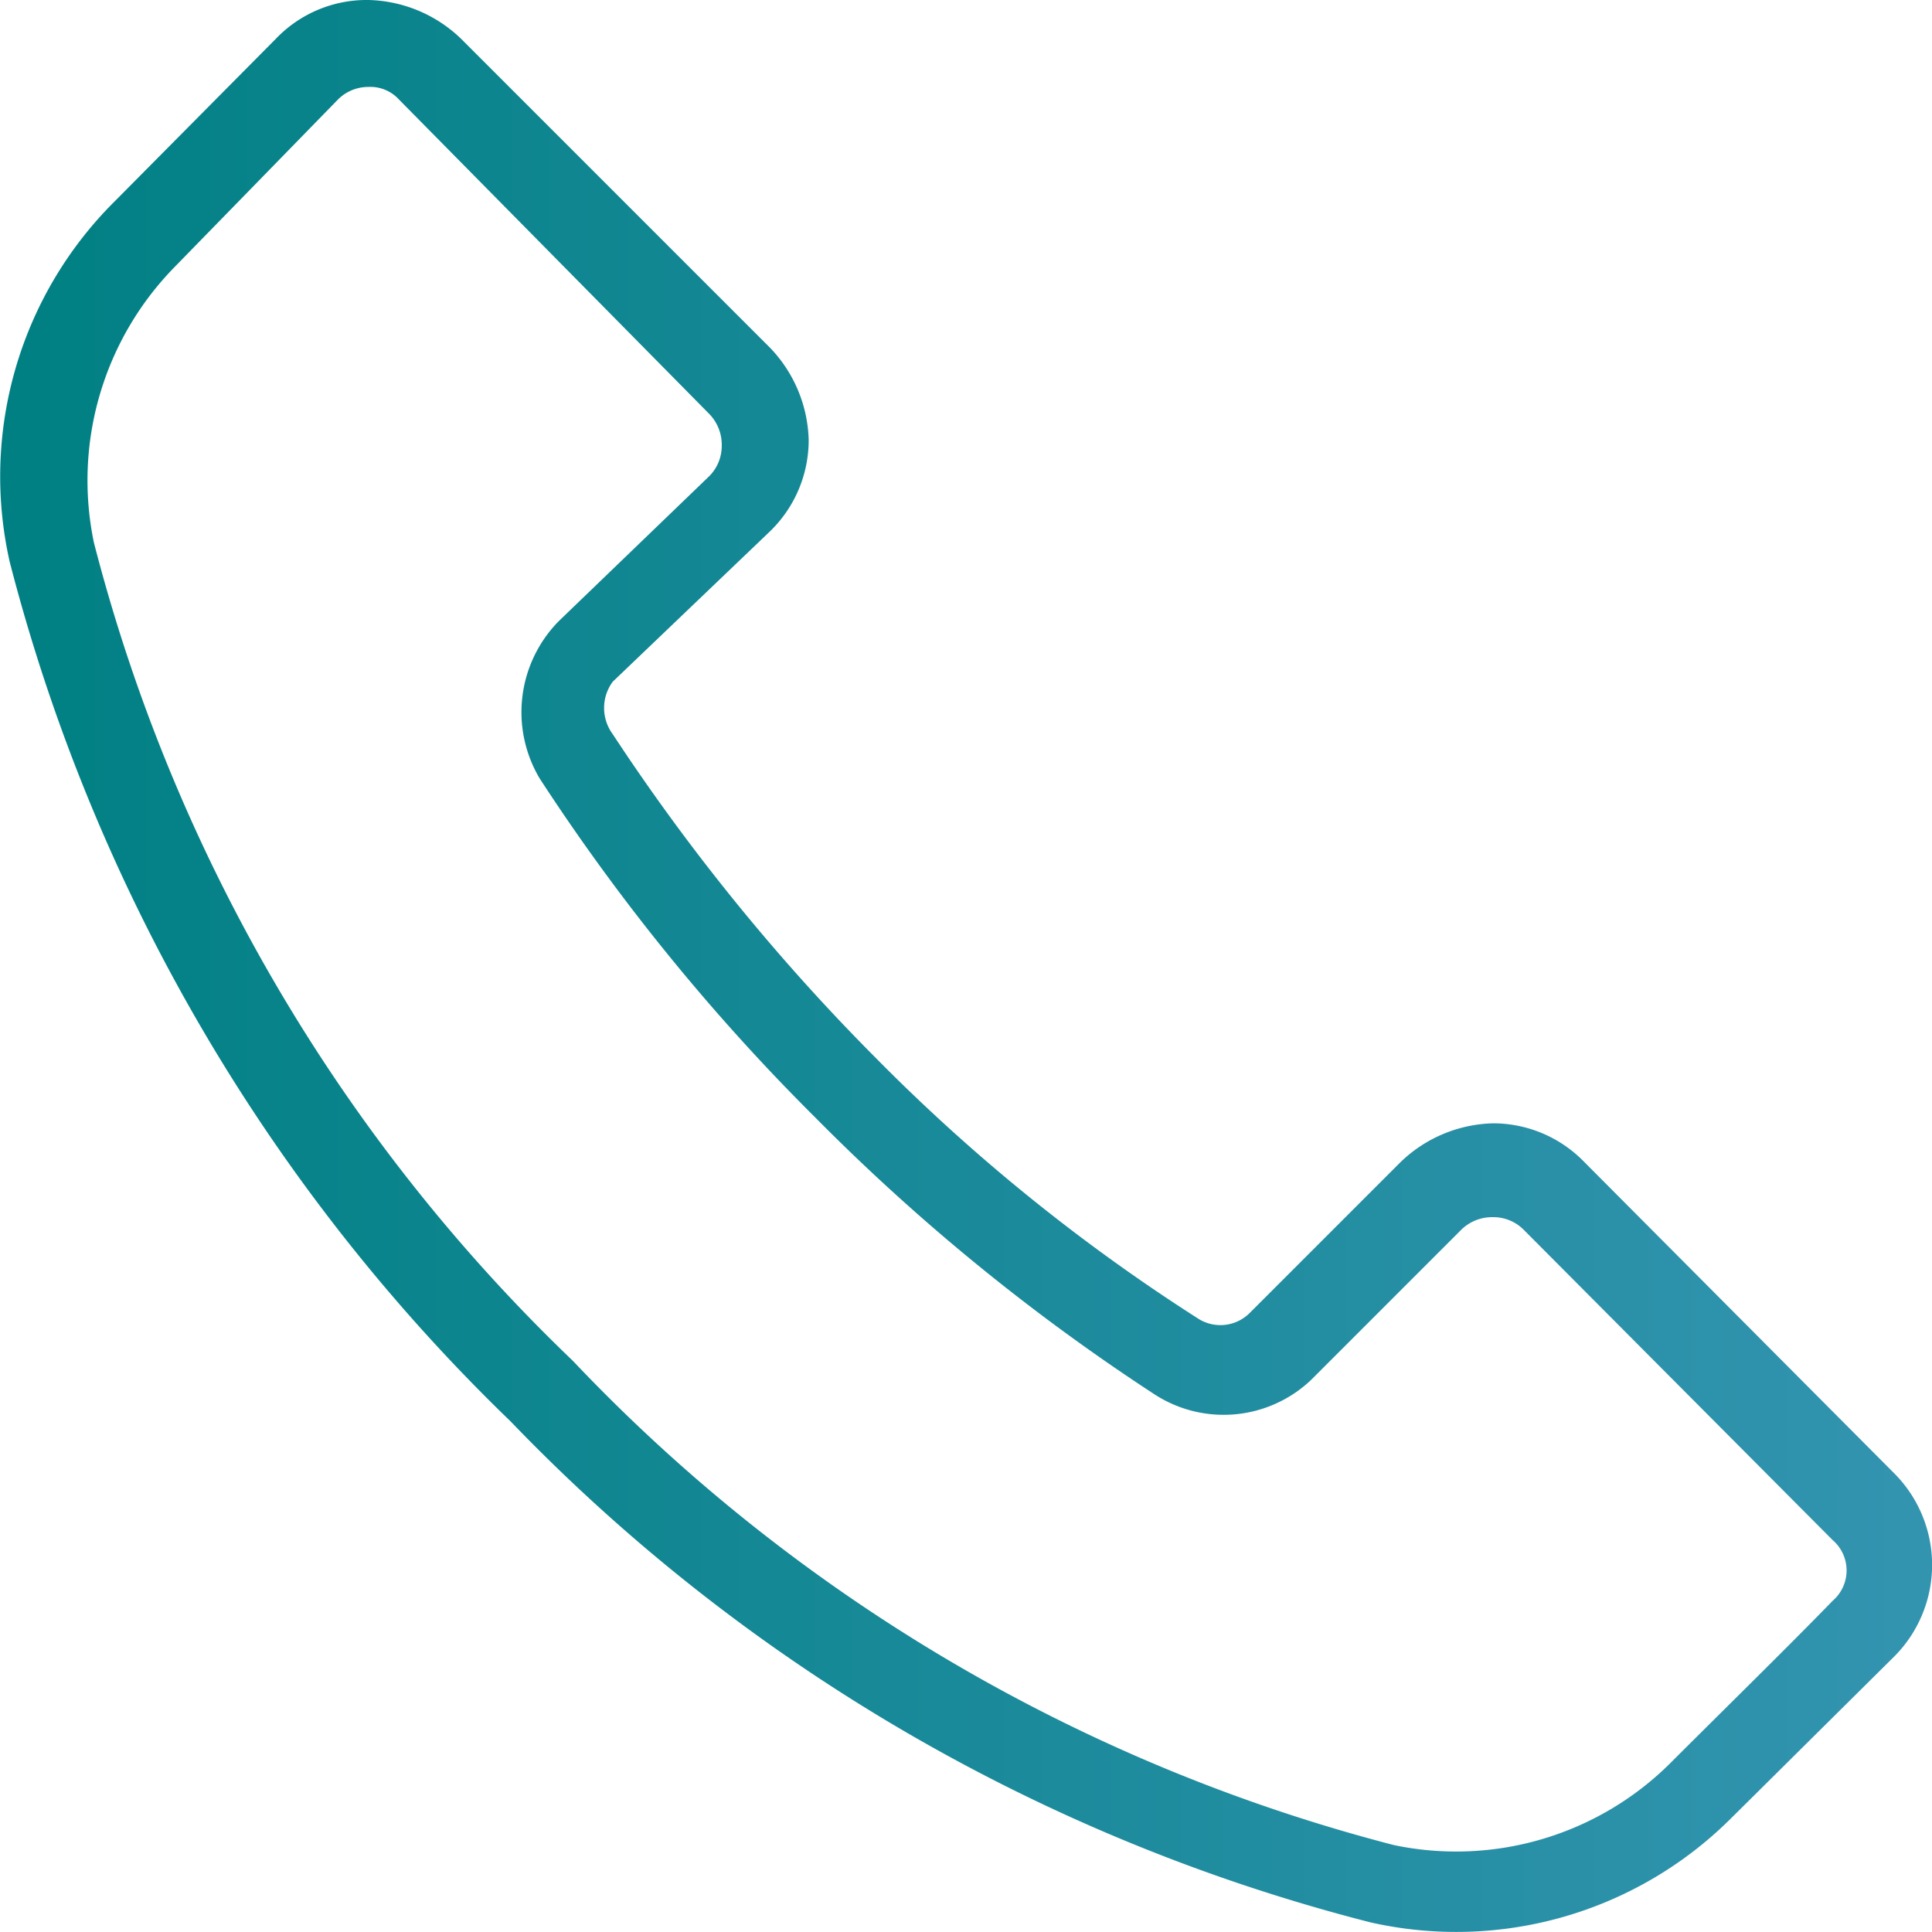 <svg xmlns="http://www.w3.org/2000/svg" xmlns:xlink="http://www.w3.org/1999/xlink" viewBox="0 0 14 14"><defs><style>.cls-1{fill-rule:evenodd;fill:url(#linear-gradient);}</style><linearGradient id="linear-gradient" y1="7" x2="14" y2="7" gradientUnits="userSpaceOnUse"><stop offset="0" stop-color="#008083"/><stop offset="1" stop-color="#3394b0"/><stop offset="1" stop-color="#488f80"/></linearGradient></defs><g id="Layer_2" data-name="Layer 2"><g id="Layer_1-2" data-name="Layer 1"><path class="cls-1" d="M3.34.28A1,1,0,0,0,2.67,0,.91.91,0,0,0,2,.28L.83,1.46A2.81,2.81,0,0,0,.07,4.07h0A13.25,13.25,0,0,0,3.7,10.3a13.16,13.16,0,0,0,6.23,3.63h0a2.82,2.82,0,0,0,2.61-.75L13.73,12a.94.94,0,0,0,0-1.32L11.48,8.42a.92.92,0,0,0-.66-.28,1,1,0,0,0-.67.28L9.06,9.51a.3.3,0,0,1-.37.05,13.45,13.45,0,0,1-2.35-1.9,15,15,0,0,1-1.9-2.34.32.32,0,0,1,0-.38h0L5.58,3.85a.92.92,0,0,0,.28-.66,1,1,0,0,0-.28-.67ZM2.89.72,5.14,3a.32.32,0,0,1,.09.23.31.31,0,0,1-.09.22L4.05,4.5a.94.94,0,0,0-.14,1.14h0a15,15,0,0,0,2,2.46,14.94,14.94,0,0,0,2.45,2h0A.92.92,0,0,0,9.5,10l1.09-1.09a.32.32,0,0,1,.23-.09.31.31,0,0,1,.22.09l2.24,2.25a.29.29,0,0,1,0,.44h0c-.32.33-.78.78-1.18,1.18h0a2.2,2.2,0,0,1-2,.59A12.52,12.52,0,0,1,4.15,9.86,12.53,12.53,0,0,1,.68,3.93a2.21,2.21,0,0,1,.59-2L2.45.72A.31.31,0,0,1,2.67.63.28.28,0,0,1,2.89.72Z"/></g></g></svg>